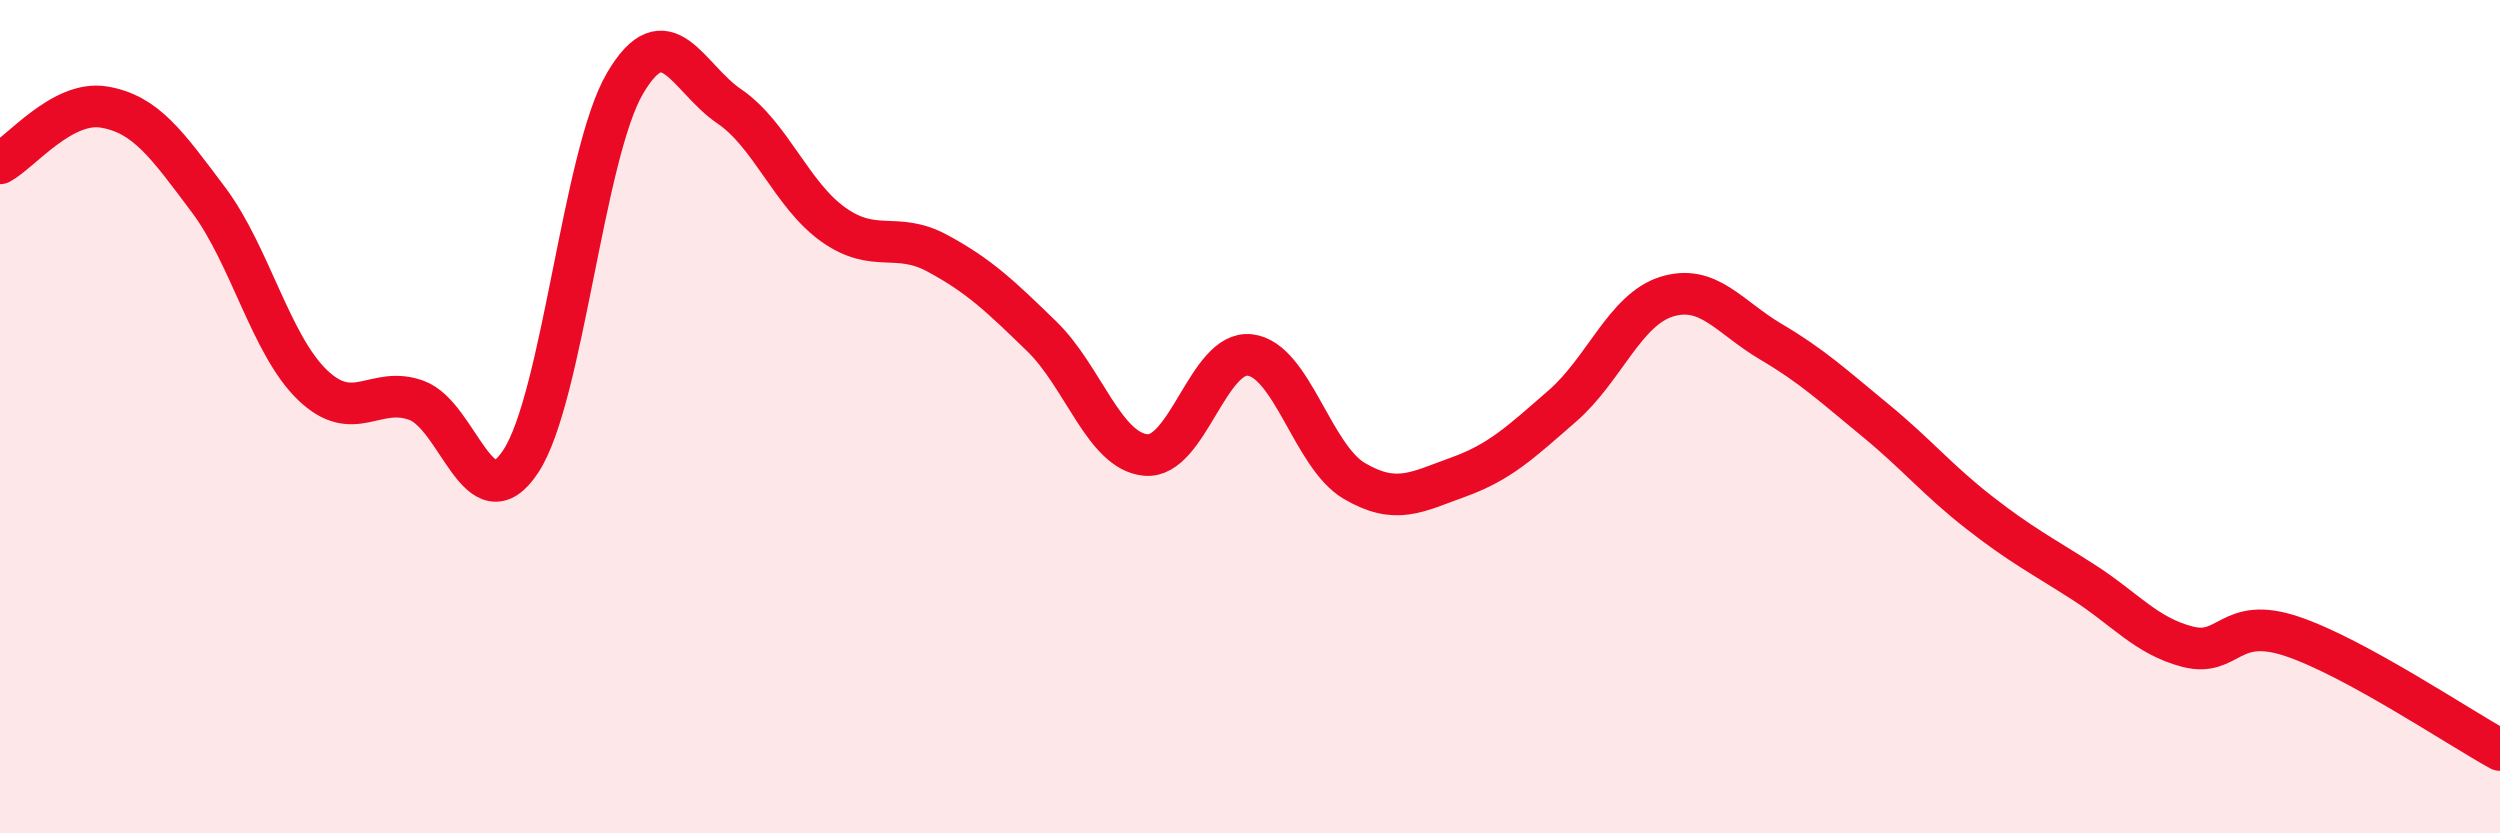 
    <svg width="60" height="20" viewBox="0 0 60 20" xmlns="http://www.w3.org/2000/svg">
      <path
        d="M 0,3.92 C 0.5,3.65 1.5,2.4 2.5,2.57 C 3.5,2.74 4,3.46 5,4.79 C 6,6.12 6.5,8.28 7.5,9.24 C 8.5,10.2 9,9.24 10,9.61 C 11,9.98 11.5,12.59 12.5,11.07 C 13.5,9.55 14,3.7 15,2 C 16,0.3 16.5,1.87 17.5,2.55 C 18.5,3.23 19,4.68 20,5.39 C 21,6.1 21.5,5.54 22.5,6.08 C 23.5,6.62 24,7.1 25,8.07 C 26,9.04 26.5,10.83 27.5,10.92 C 28.5,11.01 29,8.4 30,8.52 C 31,8.64 31.5,10.95 32.5,11.54 C 33.5,12.13 34,11.81 35,11.45 C 36,11.09 36.5,10.61 37.5,9.74 C 38.5,8.87 39,7.43 40,7.12 C 41,6.81 41.5,7.61 42.5,8.2 C 43.5,8.79 44,9.26 45,10.08 C 46,10.9 46.5,11.52 47.5,12.3 C 48.5,13.08 49,13.33 50,13.97 C 51,14.61 51.5,15.26 52.5,15.52 C 53.5,15.78 53.5,14.77 55,15.27 C 56.5,15.77 59,17.45 60,18L60 20L0 20Z"
        fill="#EB0A25"
        opacity="0.1"
        stroke-linecap="round"
        stroke-linejoin="round"
      />
      <path
        d="M 0,3.92 C 0.5,3.65 1.5,2.4 2.5,2.57 C 3.5,2.74 4,3.46 5,4.79 C 6,6.12 6.5,8.28 7.5,9.24 C 8.5,10.2 9,9.24 10,9.61 C 11,9.98 11.5,12.59 12.5,11.07 C 13.5,9.55 14,3.7 15,2 C 16,0.3 16.5,1.87 17.5,2.55 C 18.5,3.23 19,4.68 20,5.39 C 21,6.1 21.5,5.54 22.5,6.08 C 23.5,6.62 24,7.1 25,8.07 C 26,9.04 26.5,10.83 27.5,10.92 C 28.5,11.01 29,8.4 30,8.52 C 31,8.64 31.5,10.95 32.5,11.54 C 33.5,12.13 34,11.81 35,11.45 C 36,11.09 36.5,10.61 37.5,9.74 C 38.5,8.87 39,7.43 40,7.12 C 41,6.81 41.5,7.61 42.5,8.2 C 43.5,8.79 44,9.26 45,10.08 C 46,10.9 46.5,11.52 47.5,12.3 C 48.5,13.08 49,13.33 50,13.97 C 51,14.61 51.5,15.26 52.5,15.52 C 53.5,15.78 53.5,14.77 55,15.27 C 56.5,15.77 59,17.45 60,18"
        stroke="#EB0A25"
        stroke-width="1"
        fill="none"
        stroke-linecap="round"
        stroke-linejoin="round"
      />
    </svg>
  
